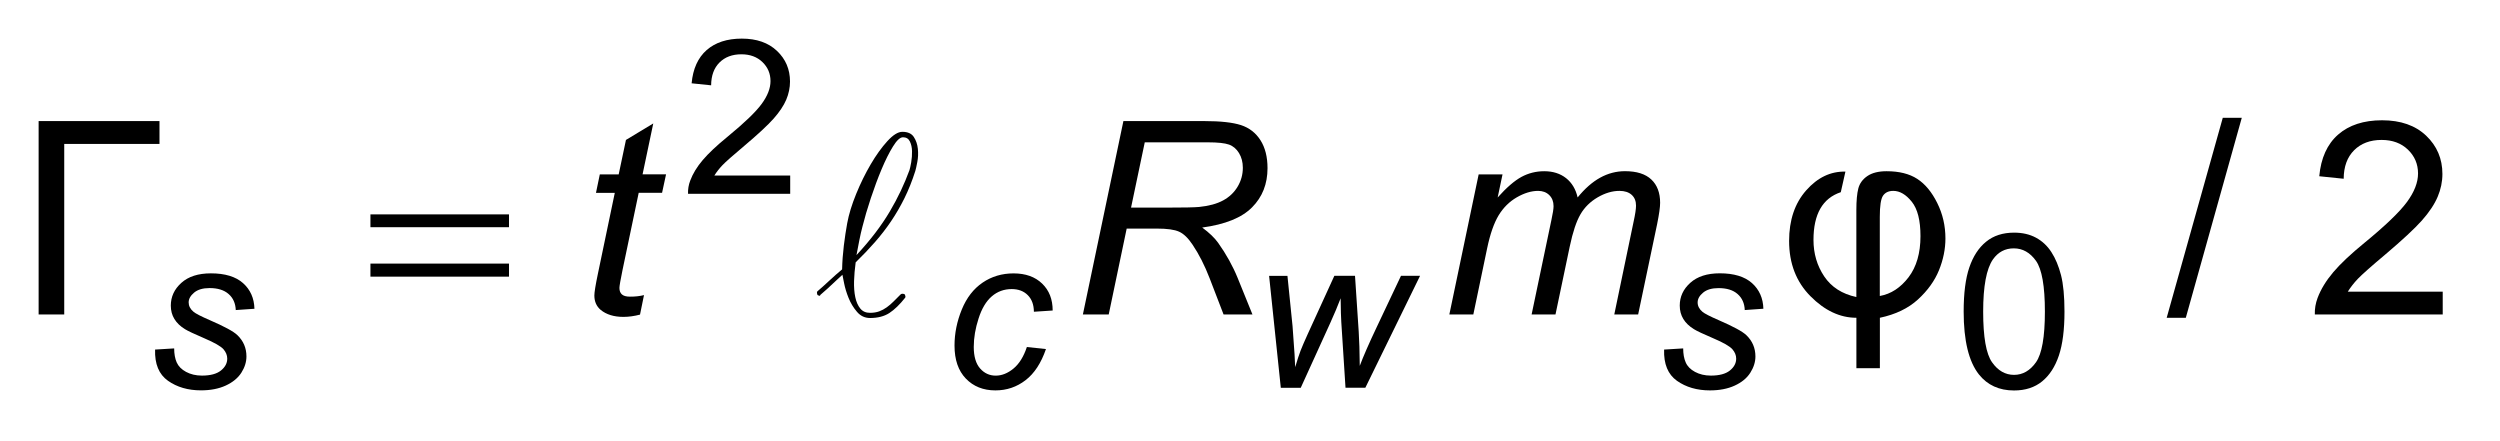 <?xml version="1.0" encoding="UTF-8"?>
<!DOCTYPE svg PUBLIC '-//W3C//DTD SVG 1.0//EN'
          'http://www.w3.org/TR/2001/REC-SVG-20010904/DTD/svg10.dtd'>
<svg stroke-dasharray="none" shape-rendering="auto" xmlns="http://www.w3.org/2000/svg" font-family="'Dialog'" text-rendering="auto" width="102" fill-opacity="1" color-interpolation="auto" color-rendering="auto" preserveAspectRatio="xMidYMid meet" font-size="12px" viewBox="0 0 102 18" fill="black" xmlns:xlink="http://www.w3.org/1999/xlink" stroke="black" image-rendering="auto" stroke-miterlimit="10" stroke-linecap="square" stroke-linejoin="miter" font-style="normal" stroke-width="1" height="18" stroke-dashoffset="0" font-weight="normal" stroke-opacity="1"
><!--Generated by the Batik Graphics2D SVG Generator--><defs id="genericDefs"
  /><g
  ><defs id="defs1"
    ><clipPath clipPathUnits="userSpaceOnUse" id="clipPath1"
      ><path d="M-1 -0.999 L63.238 -0.999 L63.238 10.109 L-1 10.109 L-1 -0.999 Z"
      /></clipPath
      ><clipPath clipPathUnits="userSpaceOnUse" id="clipPath2"
      ><path d="M1.321 -0.028 L1.321 9.081 L63.559 9.081 L63.559 -0.028 Z"
      /></clipPath
    ></defs
    ><g transform="scale(1.576,1.576) translate(1,0.999) matrix(1,0,0,1,-1.321,0.028)"
    ><path d="M9.911 4.523 L13.498 4.523 L13.498 4.855 L9.911 4.855 L9.911 4.523 ZM9.911 5.797 L13.498 5.797 L13.498 6.135 L9.911 6.135 L9.911 5.797 Z" stroke="none" clip-path="url(#clipPath2)"
    /></g
    ><g transform="matrix(1.576,0,0,1.576,-0.506,1.618)"
    ><path d="M23.736 4.104 C23.631 4.316 23.515 4.516 23.389 4.702 C23.263 4.888 23.124 5.068 22.973 5.24 C22.821 5.413 22.655 5.588 22.473 5.765 C22.45 5.933 22.436 6.095 22.431 6.25 C22.427 6.406 22.437 6.545 22.463 6.667 C22.488 6.788 22.532 6.886 22.592 6.96 C22.653 7.035 22.737 7.072 22.844 7.072 C22.932 7.072 23.012 7.059 23.082 7.034 C23.152 7.008 23.217 6.973 23.278 6.929 C23.339 6.885 23.397 6.835 23.453 6.779 C23.509 6.723 23.57 6.663 23.635 6.597 C23.658 6.574 23.693 6.572 23.74 6.59 C23.763 6.632 23.768 6.662 23.754 6.681 C23.614 6.858 23.478 6.99 23.345 7.077 C23.212 7.163 23.045 7.206 22.845 7.206 C22.71 7.206 22.596 7.152 22.506 7.045 C22.415 6.939 22.342 6.818 22.289 6.686 C22.235 6.552 22.197 6.425 22.173 6.304 C22.149 6.183 22.135 6.11 22.13 6.087 C22.083 6.129 22.04 6.169 22 6.206 C21.96 6.243 21.919 6.282 21.877 6.321 C21.835 6.361 21.789 6.404 21.737 6.451 C21.685 6.497 21.625 6.551 21.555 6.611 L21.555 6.618 C21.555 6.638 21.532 6.635 21.485 6.611 C21.466 6.56 21.466 6.527 21.485 6.513 C21.578 6.434 21.681 6.342 21.793 6.237 C21.905 6.133 22.015 6.036 22.122 5.947 C22.126 5.742 22.142 5.536 22.167 5.328 C22.192 5.121 22.222 4.928 22.254 4.751 C22.296 4.522 22.373 4.271 22.485 3.996 C22.597 3.721 22.723 3.465 22.863 3.226 C23.003 2.988 23.146 2.789 23.293 2.628 C23.44 2.467 23.569 2.386 23.681 2.386 C23.821 2.386 23.92 2.43 23.978 2.519 C24.036 2.607 24.071 2.71 24.083 2.827 C24.095 2.944 24.09 3.056 24.069 3.166 C24.048 3.275 24.031 3.354 24.017 3.4 C23.935 3.657 23.841 3.892 23.736 4.104 ZM23.911 3.174 C23.927 3.078 23.934 2.983 23.932 2.887 C23.93 2.791 23.911 2.707 23.876 2.635 C23.841 2.563 23.782 2.527 23.698 2.527 C23.623 2.527 23.537 2.606 23.439 2.765 C23.341 2.924 23.243 3.119 23.145 3.352 C23.047 3.585 22.954 3.836 22.865 4.104 C22.776 4.372 22.704 4.618 22.648 4.842 C22.62 4.949 22.593 5.066 22.568 5.192 C22.542 5.318 22.518 5.447 22.494 5.577 C22.676 5.382 22.838 5.19 22.98 5.004 C23.122 4.818 23.247 4.633 23.355 4.451 C23.462 4.269 23.558 4.09 23.642 3.912 C23.726 3.734 23.8 3.557 23.865 3.38 C23.879 3.338 23.894 3.269 23.911 3.174 Z" stroke="none" clip-path="url(#clipPath2)"
    /></g
    ><g transform="matrix(1.576,0,0,1.576,-0.506,1.618)"
    ><path d="M20.778 3.518 L20.778 3.99 L18.133 3.99 C18.129 3.872 18.148 3.758 18.19 3.649 C18.257 3.469 18.365 3.292 18.514 3.117 C18.662 2.943 18.876 2.741 19.157 2.512 C19.592 2.155 19.886 1.873 20.039 1.664 C20.192 1.455 20.268 1.259 20.268 1.073 C20.268 0.878 20.198 0.714 20.059 0.58 C19.92 0.446 19.738 0.379 19.515 0.379 C19.278 0.379 19.089 0.45 18.947 0.592 C18.805 0.734 18.733 0.93 18.731 1.182 L18.226 1.13 C18.26 0.754 18.391 0.466 18.616 0.269 C18.841 0.072 19.145 -0.027 19.525 -0.027 C19.909 -0.027 20.213 0.079 20.437 0.292 C20.661 0.505 20.773 0.769 20.773 1.084 C20.773 1.244 20.74 1.402 20.675 1.556 C20.609 1.71 20.5 1.873 20.349 2.044 C20.197 2.215 19.944 2.45 19.591 2.748 C19.296 2.996 19.107 3.163 19.023 3.251 C18.94 3.339 18.87 3.428 18.815 3.517 L20.778 3.517 Z" stroke="none" clip-path="url(#clipPath2)"
    /></g
    ><g transform="matrix(1.576,0,0,1.576,-0.506,1.618)"
    ><path d="M51.157 7.04 C51.157 6.567 51.205 6.186 51.303 5.898 C51.401 5.61 51.545 5.387 51.738 5.231 C51.929 5.074 52.172 4.996 52.463 4.996 C52.678 4.996 52.866 5.039 53.028 5.126 C53.189 5.213 53.323 5.337 53.428 5.5 C53.534 5.663 53.616 5.861 53.677 6.095 C53.737 6.329 53.767 6.644 53.767 7.04 C53.767 7.51 53.719 7.889 53.622 8.177 C53.525 8.466 53.381 8.689 53.189 8.846 C52.997 9.003 52.754 9.082 52.461 9.082 C52.075 9.082 51.772 8.943 51.552 8.667 C51.289 8.334 51.157 7.792 51.157 7.04 ZM51.662 7.04 C51.662 7.697 51.738 8.135 51.892 8.352 C52.045 8.57 52.236 8.678 52.461 8.678 C52.686 8.678 52.876 8.569 53.03 8.351 C53.183 8.132 53.26 7.696 53.26 7.04 C53.26 6.382 53.183 5.944 53.03 5.727 C52.876 5.511 52.684 5.403 52.455 5.403 C52.229 5.403 52.05 5.498 51.915 5.689 C51.746 5.933 51.662 6.384 51.662 7.04 Z" stroke="none" clip-path="url(#clipPath2)"
    /></g
    ><g transform="matrix(1.576,0,0,1.576,-0.506,1.618)"
    ><path d="M1.321 2.108 L4.45 2.108 L4.45 2.699 L1.984 2.699 L1.984 7.115 L1.321 7.115 L1.321 2.108 Z" stroke="none" clip-path="url(#clipPath2)"
    /></g
    ><g transform="matrix(1.576,0,0,1.576,-0.506,1.618)"
    ><path d="M48.096 3.416 L47.976 3.949 C47.504 4.106 47.269 4.518 47.269 5.185 C47.269 5.538 47.362 5.853 47.547 6.129 C47.732 6.405 48.01 6.584 48.379 6.663 L48.379 4.41 C48.379 4.169 48.396 3.983 48.43 3.852 C48.464 3.721 48.542 3.614 48.664 3.531 C48.786 3.448 48.952 3.406 49.161 3.406 C49.487 3.406 49.752 3.472 49.955 3.604 C50.159 3.736 50.332 3.944 50.473 4.229 C50.615 4.514 50.685 4.82 50.685 5.148 C50.685 5.42 50.629 5.695 50.518 5.969 C50.407 6.243 50.225 6.495 49.975 6.725 C49.724 6.955 49.395 7.114 48.988 7.2 L48.988 8.505 L48.38 8.505 L48.38 7.2 C47.956 7.2 47.56 7.014 47.192 6.643 C46.823 6.272 46.638 5.795 46.638 5.212 C46.638 4.672 46.785 4.236 47.08 3.902 C47.375 3.568 47.713 3.407 48.096 3.416 ZM48.987 6.636 C49.276 6.584 49.523 6.422 49.73 6.152 C49.936 5.881 50.039 5.526 50.039 5.087 C50.039 4.679 49.964 4.382 49.813 4.195 C49.663 4.008 49.503 3.915 49.335 3.915 C49.214 3.915 49.126 3.957 49.069 4.04 C49.013 4.123 48.986 4.306 48.986 4.588 L48.986 6.636 Z" stroke="none" clip-path="url(#clipPath2)"
    /></g
    ><g transform="matrix(1.576,0,0,1.576,-0.506,1.618)"
    ><path d="M56.413 7.2 L57.865 2.023 L58.357 2.023 L56.908 7.2 L56.413 7.2 Z" stroke="none" clip-path="url(#clipPath2)"
    /></g
    ><g transform="matrix(1.576,0,0,1.576,-0.506,1.618)"
    ><path d="M63.559 6.524 L63.559 7.115 L60.248 7.115 C60.243 6.967 60.268 6.825 60.319 6.688 C60.404 6.462 60.539 6.241 60.724 6.022 C60.909 5.803 61.178 5.55 61.529 5.263 C62.073 4.817 62.441 4.464 62.633 4.203 C62.825 3.942 62.92 3.696 62.92 3.464 C62.92 3.22 62.832 3.015 62.658 2.847 C62.484 2.68 62.257 2.596 61.976 2.596 C61.68 2.596 61.443 2.685 61.265 2.863 C61.087 3.041 60.997 3.286 60.995 3.601 L60.363 3.536 C60.406 3.065 60.569 2.705 60.851 2.458 C61.133 2.211 61.513 2.087 61.989 2.087 C62.469 2.087 62.85 2.22 63.13 2.486 C63.41 2.753 63.551 3.083 63.551 3.477 C63.551 3.677 63.51 3.874 63.428 4.068 C63.346 4.262 63.21 4.466 63.021 4.68 C62.831 4.894 62.514 5.187 62.073 5.561 C61.704 5.871 61.468 6.081 61.362 6.191 C61.258 6.301 61.171 6.413 61.102 6.524 L63.559 6.524 Z" stroke="none" clip-path="url(#clipPath2)"
    /></g
    ><g transform="matrix(1.576,0,0,1.576,-0.506,1.618)"
    ><path d="M4.336 8.023 L4.83 7.993 C4.83 8.135 4.852 8.256 4.895 8.355 C4.94 8.456 5.021 8.538 5.138 8.601 C5.256 8.664 5.392 8.697 5.549 8.697 C5.767 8.697 5.931 8.653 6.04 8.566 C6.149 8.478 6.204 8.376 6.204 8.257 C6.204 8.171 6.171 8.09 6.106 8.014 C6.038 7.938 5.874 7.844 5.613 7.732 C5.352 7.62 5.185 7.542 5.112 7.496 C4.99 7.422 4.898 7.334 4.836 7.232 C4.774 7.132 4.743 7.015 4.743 6.885 C4.743 6.656 4.834 6.459 5.016 6.296 C5.198 6.132 5.453 6.05 5.781 6.05 C6.145 6.05 6.422 6.134 6.612 6.302 C6.802 6.471 6.901 6.693 6.908 6.967 L6.425 7 C6.417 6.825 6.356 6.686 6.239 6.585 C6.123 6.482 5.958 6.431 5.745 6.431 C5.574 6.431 5.441 6.47 5.347 6.548 C5.252 6.628 5.205 6.712 5.205 6.802 C5.205 6.892 5.246 6.973 5.328 7.042 C5.383 7.09 5.523 7.162 5.751 7.261 C6.13 7.425 6.368 7.554 6.466 7.649 C6.623 7.8 6.701 7.983 6.701 8.2 C6.701 8.344 6.657 8.485 6.569 8.623 C6.48 8.761 6.345 8.872 6.164 8.955 C5.983 9.038 5.77 9.079 5.524 9.079 C5.189 9.079 4.904 8.996 4.67 8.831 C4.435 8.665 4.324 8.395 4.336 8.023 Z" stroke="none" clip-path="url(#clipPath2)"
    /></g
    ><g transform="matrix(1.576,0,0,1.576,-0.506,1.618)"
    ><path d="M26.905 7.957 L27.399 8.01 C27.275 8.371 27.099 8.641 26.871 8.816 C26.642 8.992 26.383 9.08 26.091 9.08 C25.776 9.08 25.521 8.978 25.325 8.774 C25.129 8.57 25.032 8.286 25.032 7.92 C25.032 7.604 25.095 7.293 25.22 6.987 C25.345 6.681 25.525 6.449 25.759 6.29 C25.993 6.131 26.26 6.051 26.56 6.051 C26.871 6.051 27.118 6.139 27.3 6.315 C27.482 6.49 27.573 6.722 27.573 7.012 L27.087 7.044 C27.085 6.86 27.032 6.717 26.927 6.613 C26.823 6.509 26.684 6.457 26.513 6.457 C26.315 6.457 26.142 6.52 25.997 6.645 C25.851 6.771 25.737 6.961 25.655 7.217 C25.572 7.472 25.53 7.718 25.53 7.955 C25.53 8.202 25.585 8.388 25.694 8.512 C25.803 8.636 25.938 8.698 26.098 8.698 C26.258 8.698 26.411 8.636 26.558 8.515 C26.707 8.392 26.822 8.207 26.905 7.957 Z" stroke="none" clip-path="url(#clipPath2)"
    /></g
    ><g transform="matrix(1.576,0,0,1.576,-0.506,1.618)"
    ><path d="M33.479 9.013 L33.176 6.115 L33.651 6.115 L33.783 7.417 L33.835 8.148 C33.838 8.203 33.844 8.313 33.851 8.478 C33.906 8.292 33.953 8.15 33.991 8.051 C34.029 7.951 34.091 7.811 34.174 7.626 L34.865 6.114 L35.4 6.114 L35.496 7.563 C35.511 7.783 35.519 8.077 35.523 8.445 C35.614 8.201 35.762 7.863 35.968 7.429 L36.59 6.114 L37.084 6.114 L35.667 9.012 L35.154 9.012 L35.045 7.312 C35.037 7.207 35.032 7 35.028 6.695 C34.954 6.89 34.865 7.1 34.763 7.326 L33.995 9.013 L33.479 9.013 Z" stroke="none" clip-path="url(#clipPath2)"
    /></g
    ><g transform="matrix(1.576,0,0,1.576,-0.506,1.618)"
    ><path d="M43.402 8.023 L43.896 7.993 C43.896 8.135 43.917 8.256 43.961 8.355 C44.004 8.456 44.085 8.538 44.202 8.601 C44.319 8.664 44.457 8.697 44.613 8.697 C44.831 8.697 44.995 8.653 45.104 8.566 C45.213 8.478 45.268 8.376 45.268 8.257 C45.268 8.171 45.235 8.09 45.169 8.014 C45.102 7.938 44.938 7.843 44.677 7.732 C44.415 7.62 44.248 7.542 44.176 7.496 C44.054 7.422 43.962 7.334 43.9 7.232 C43.838 7.131 43.807 7.015 43.807 6.884 C43.807 6.655 43.898 6.458 44.08 6.295 C44.262 6.131 44.517 6.049 44.844 6.049 C45.208 6.049 45.486 6.133 45.676 6.301 C45.865 6.47 45.965 6.692 45.972 6.966 L45.49 7 C45.483 6.825 45.421 6.687 45.304 6.585 C45.188 6.482 45.023 6.432 44.81 6.432 C44.639 6.432 44.506 6.471 44.412 6.549 C44.317 6.628 44.27 6.712 44.27 6.803 C44.27 6.894 44.311 6.974 44.392 7.043 C44.447 7.091 44.588 7.163 44.816 7.262 C45.194 7.426 45.432 7.555 45.531 7.65 C45.687 7.8 45.766 7.984 45.766 8.201 C45.766 8.345 45.721 8.486 45.633 8.624 C45.545 8.763 45.41 8.873 45.229 8.956 C45.048 9.039 44.834 9.08 44.589 9.08 C44.254 9.08 43.969 8.997 43.735 8.832 C43.5 8.665 43.39 8.395 43.402 8.023 Z" stroke="none" clip-path="url(#clipPath2)"
    /></g
    ><g transform="matrix(1.576,0,0,1.576,-0.506,1.618)"
    ><path d="M16.993 6.613 L16.89 7.118 C16.742 7.157 16.598 7.177 16.46 7.177 C16.214 7.177 16.018 7.116 15.872 6.996 C15.763 6.904 15.708 6.78 15.708 6.623 C15.708 6.544 15.737 6.36 15.797 6.073 L16.237 3.966 L15.75 3.966 L15.849 3.488 L16.338 3.488 L16.526 2.596 L17.233 2.169 L16.956 3.487 L17.564 3.487 L17.461 3.965 L16.856 3.965 L16.436 5.969 C16.384 6.225 16.357 6.377 16.357 6.427 C16.357 6.5 16.378 6.556 16.42 6.594 C16.462 6.633 16.531 6.653 16.627 6.653 C16.764 6.654 16.886 6.64 16.993 6.613 Z" stroke="none" clip-path="url(#clipPath2)"
    /></g
    ><g transform="matrix(1.576,0,0,1.576,-0.506,1.618)"
    ><path d="M28.355 7.115 L29.404 2.108 L31.505 2.108 C31.92 2.108 32.234 2.143 32.448 2.212 C32.662 2.282 32.83 2.412 32.952 2.603 C33.074 2.794 33.135 3.036 33.135 3.327 C33.135 3.735 33.002 4.073 32.735 4.341 C32.469 4.61 32.038 4.784 31.444 4.864 C31.626 4.998 31.764 5.13 31.857 5.26 C32.066 5.554 32.235 5.858 32.363 6.172 L32.745 7.114 L31.997 7.114 L31.638 6.181 C31.508 5.844 31.36 5.553 31.194 5.307 C31.08 5.136 30.964 5.024 30.845 4.971 C30.727 4.917 30.534 4.891 30.268 4.891 L29.489 4.891 L29.024 7.114 L28.355 7.114 ZM29.602 4.348 L30.528 4.348 C30.956 4.348 31.236 4.343 31.365 4.331 C31.617 4.306 31.825 4.249 31.987 4.161 C32.149 4.073 32.274 3.953 32.363 3.802 C32.452 3.652 32.496 3.49 32.496 3.317 C32.496 3.171 32.463 3.045 32.397 2.936 C32.331 2.828 32.244 2.754 32.137 2.716 C32.03 2.678 31.847 2.658 31.59 2.658 L29.957 2.658 L29.602 4.348 Z" stroke="none" clip-path="url(#clipPath2)"
    /></g
    ><g transform="matrix(1.576,0,0,1.576,-0.506,1.618)"
    ><path d="M37.842 7.115 L38.601 3.488 L39.219 3.488 L39.093 4.086 C39.322 3.829 39.529 3.651 39.709 3.553 C39.891 3.455 40.087 3.406 40.299 3.406 C40.525 3.406 40.712 3.466 40.864 3.585 C41.015 3.705 41.115 3.872 41.163 4.085 C41.348 3.857 41.541 3.687 41.745 3.574 C41.949 3.461 42.164 3.405 42.39 3.405 C42.693 3.405 42.919 3.477 43.071 3.62 C43.223 3.763 43.299 3.965 43.299 4.224 C43.299 4.335 43.273 4.52 43.221 4.777 L42.73 7.115 L42.112 7.115 L42.611 4.718 C42.654 4.522 42.675 4.382 42.675 4.298 C42.675 4.179 42.638 4.086 42.563 4.018 C42.488 3.95 42.382 3.915 42.246 3.915 C42.061 3.915 41.873 3.971 41.682 4.082 C41.492 4.193 41.342 4.34 41.237 4.521 C41.131 4.702 41.038 4.98 40.959 5.356 L40.59 7.115 L39.972 7.115 L40.485 4.666 C40.521 4.5 40.54 4.381 40.54 4.311 C40.54 4.192 40.503 4.097 40.429 4.024 C40.355 3.951 40.258 3.915 40.14 3.915 C39.965 3.915 39.781 3.971 39.588 4.082 C39.396 4.193 39.239 4.349 39.118 4.548 C38.998 4.747 38.898 5.031 38.821 5.4 L38.463 7.115 L37.842 7.115 Z" stroke="none" clip-path="url(#clipPath2)"
    /></g
  ></g
></svg
>
